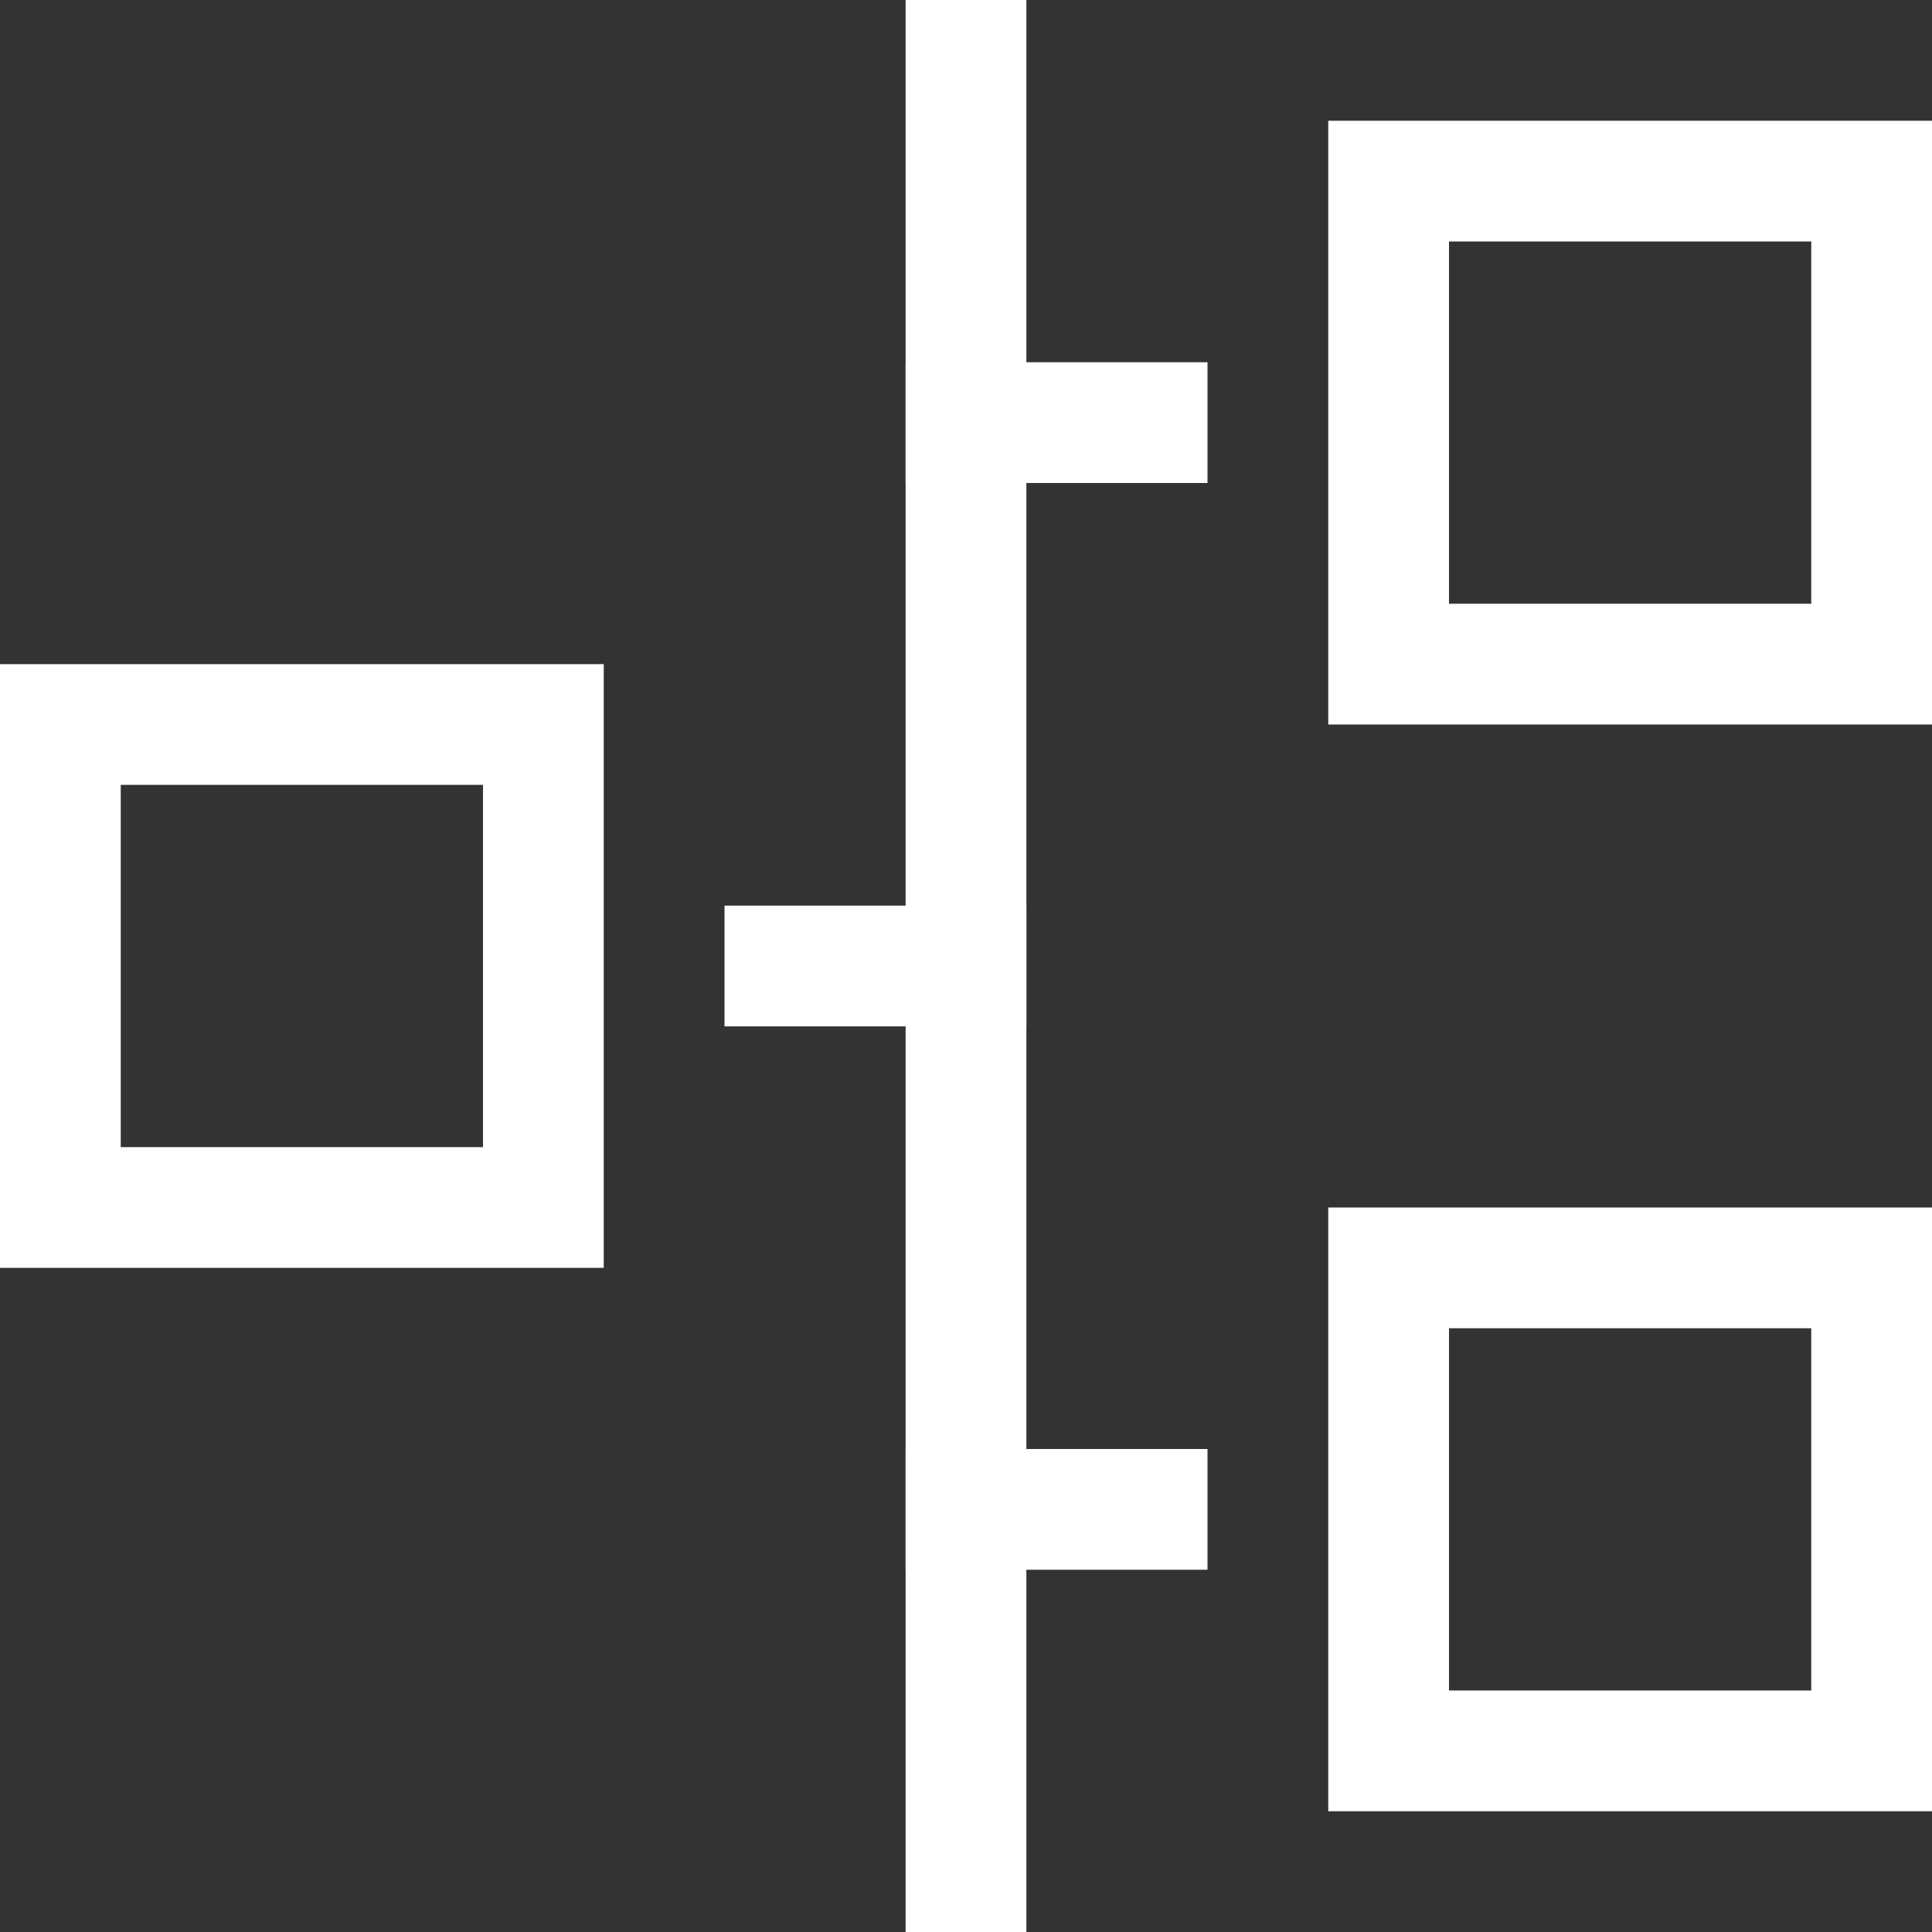 <?xml version="1.0" encoding="UTF-8"?>
<svg width="32px" height="32px" viewBox="0 0 32 32" version="1.1" xmlns="http://www.w3.org/2000/svg" xmlns:xlink="http://www.w3.org/1999/xlink">
    <rect x="0" y="0" width="32" height="32" fill="#333333" stroke="none"/>
    <!-- Generator: Sketch 59.1 (86144) - https://sketch.com -->
    <title>Data-white-icon</title>
    <desc>Created with Sketch.</desc>
    <g id="Data-white-icon" stroke="none" stroke-width="1" fill="none" fill-rule="evenodd" stroke-linecap="square">
        <g id="timeline" transform="translate(1, 1)" stroke="#FFFFFF" stroke-width="2">
            <line x1="15" y1="0" x2="15" y2="30" id="Path"></line>
            <rect id="Rectangle" x="22" y="2" width="8" height="8"></rect>
            <line x1="18" y1="6" x2="15" y2="6" id="Path"></line>
            <rect id="Rectangle" x="22" y="20" width="8" height="8"></rect>
            <line x1="18" y1="24" x2="15" y2="24" id="Path"></line>
            <rect id="Rectangle" transform="translate(4, 15) rotate(-180) translate(-4, -15) " x="1.77635684e-15" y="11" width="8" height="8"></rect>
            <line x1="12" y1="15" x2="15" y2="15" id="Path"></line>
        </g>
    </g>
</svg>